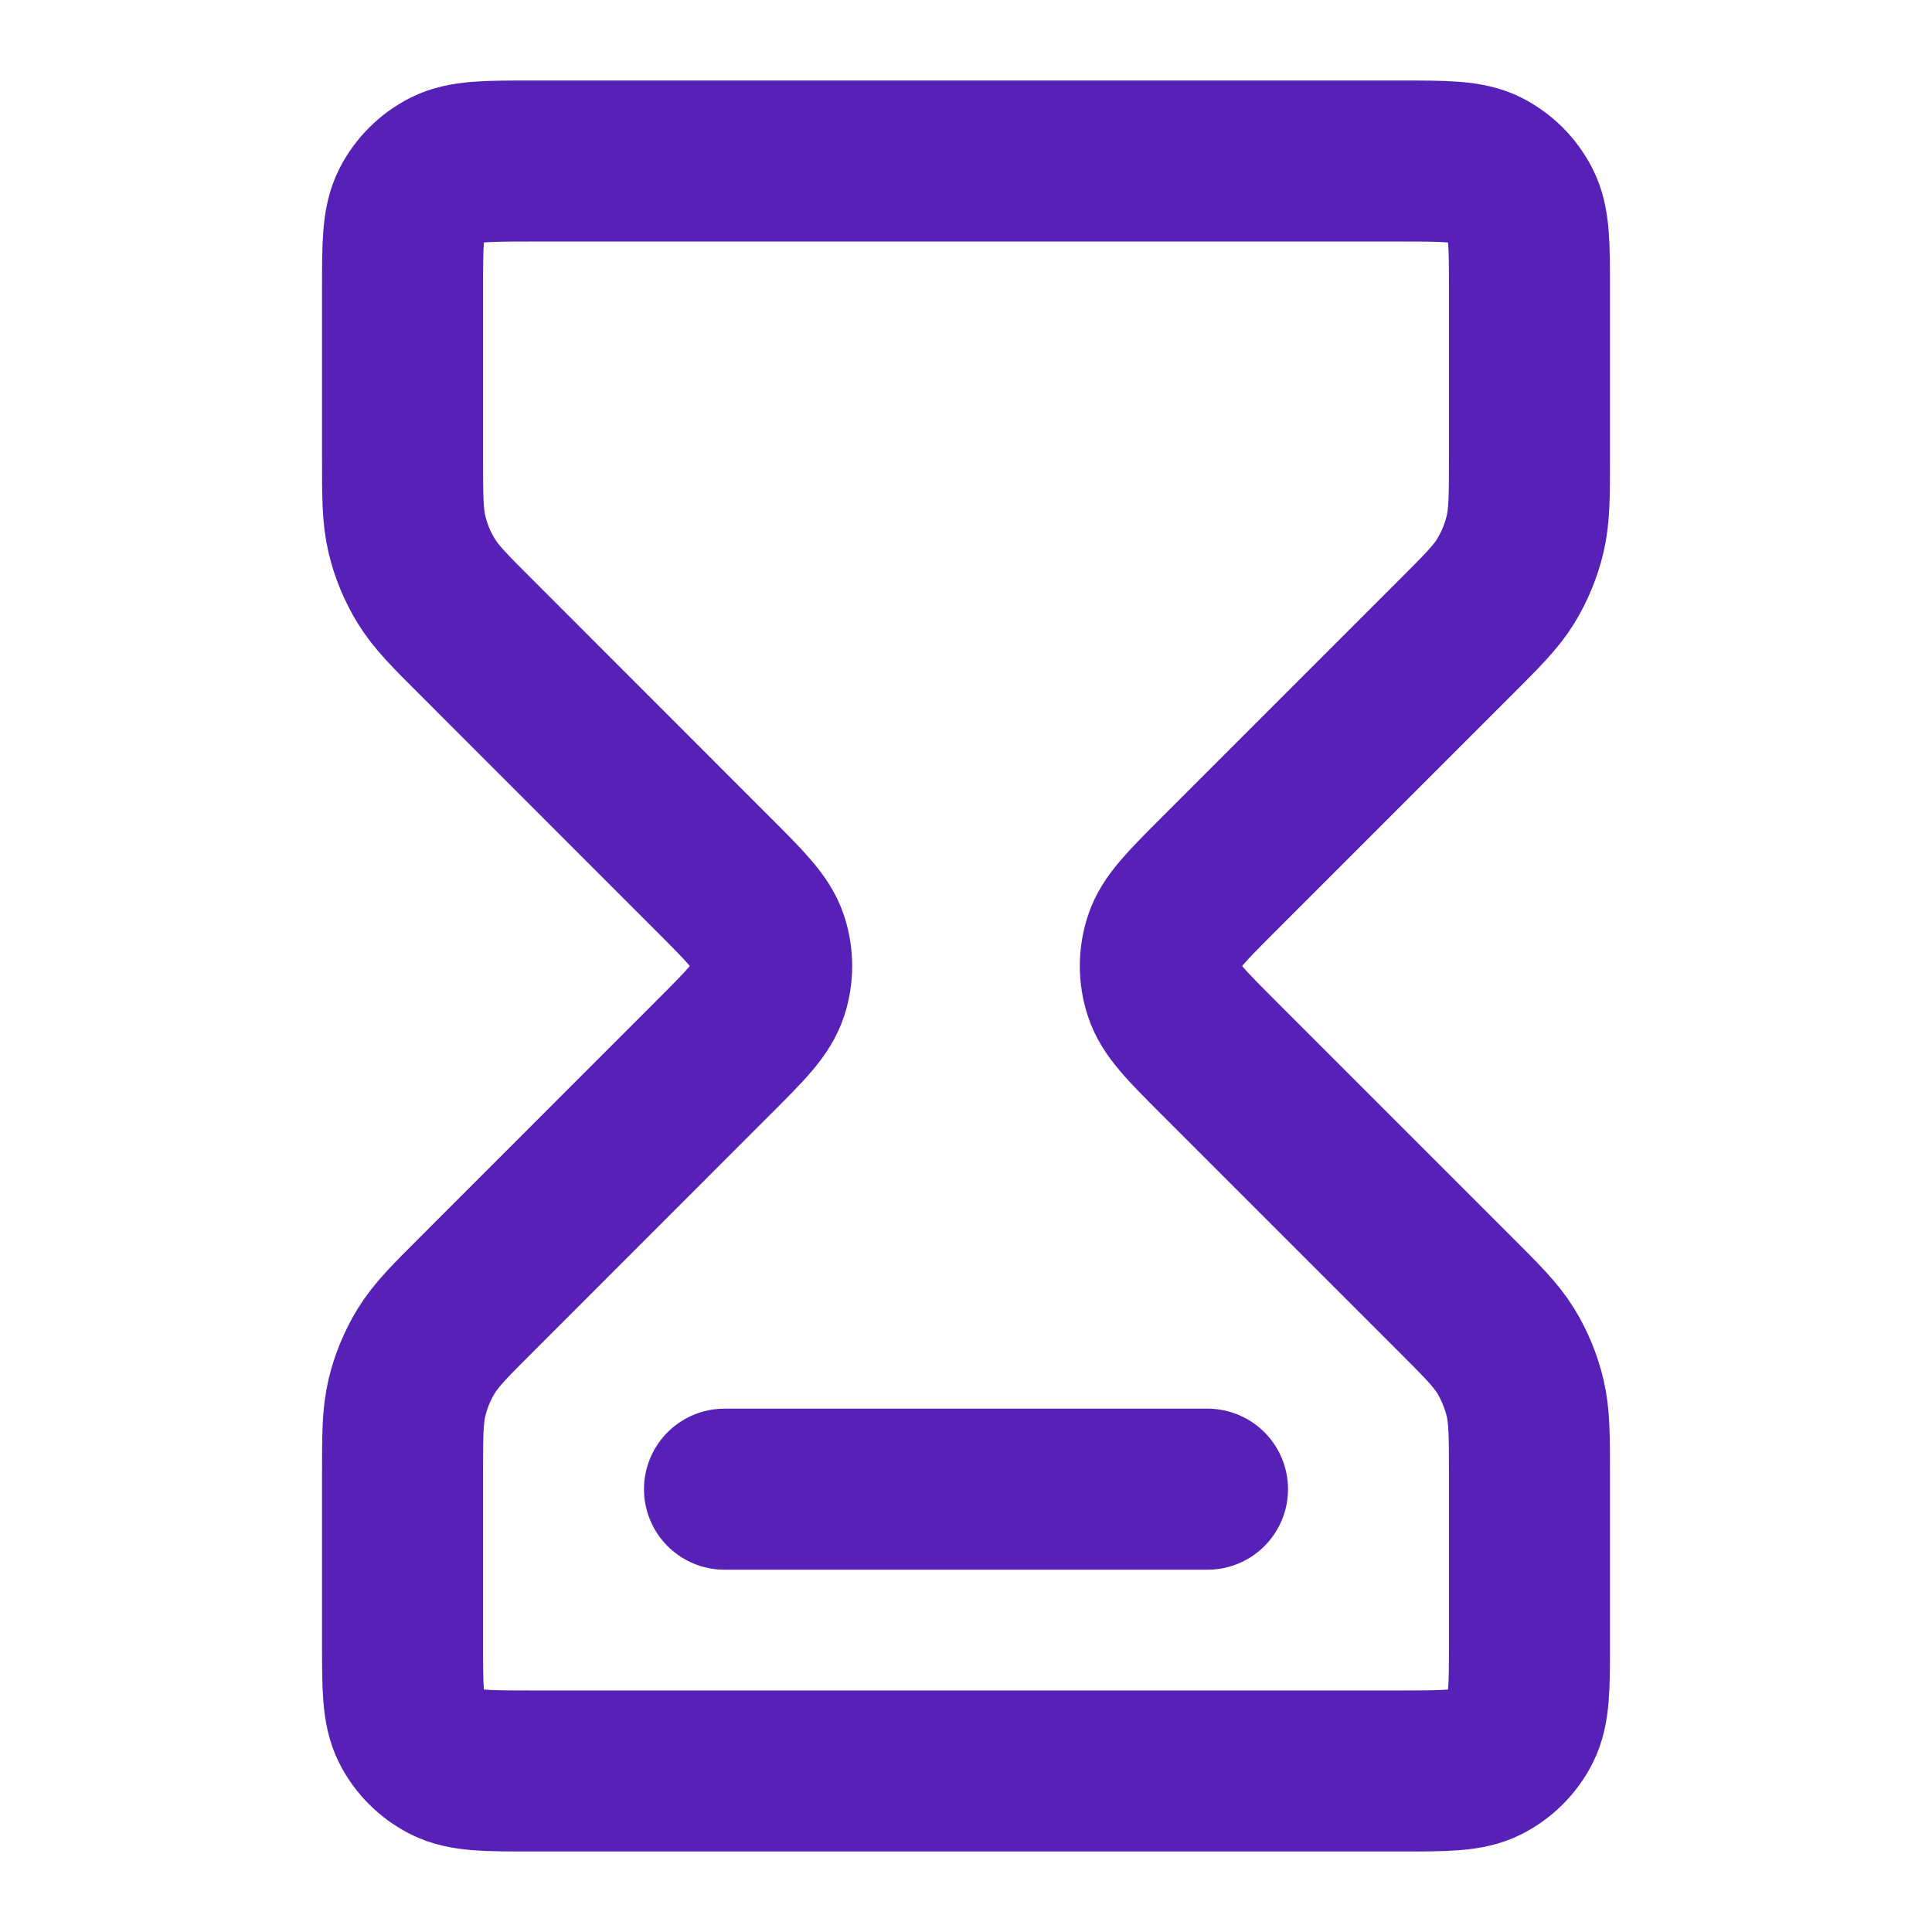 <svg class="hourglass-03" width="20" height="20" viewBox="0 0 20 20" fill="none" xmlns="http://www.w3.org/2000/svg">
    <path d="M7.5 15.416H12.5M5.5 1.667H14.5C14.966 1.667 15.2 1.667 15.378 1.757C15.535 1.837 15.662 1.965 15.742 2.122C15.833 2.3 15.833 2.533 15.833 3V4.729C15.833 5.136 15.833 5.34 15.787 5.532C15.746 5.702 15.679 5.865 15.588 6.014C15.485 6.182 15.34 6.326 15.052 6.614L12.609 9.057C12.279 9.387 12.114 9.552 12.053 9.742C11.998 9.91 11.998 10.09 12.053 10.257C12.114 10.448 12.279 10.613 12.609 10.943L15.052 13.386C15.34 13.674 15.485 13.818 15.588 13.986C15.679 14.135 15.746 14.298 15.787 14.468C15.833 14.66 15.833 14.863 15.833 15.271V17C15.833 17.466 15.833 17.7 15.742 17.878C15.662 18.035 15.535 18.162 15.378 18.242C15.2 18.333 14.966 18.333 14.5 18.333H5.5C5.033 18.333 4.8 18.333 4.622 18.242C4.465 18.162 4.337 18.035 4.257 17.878C4.167 17.7 4.167 17.466 4.167 17V15.271C4.167 14.863 4.167 14.66 4.213 14.468C4.253 14.298 4.321 14.135 4.412 13.986C4.515 13.818 4.659 13.674 4.948 13.386L7.39 10.943C7.72 10.613 7.885 10.448 7.947 10.257C8.002 10.09 8.002 9.91 7.947 9.742C7.885 9.552 7.72 9.387 7.39 9.057L4.948 6.614C4.659 6.326 4.515 6.182 4.412 6.014C4.321 5.865 4.253 5.702 4.213 5.532C4.167 5.34 4.167 5.136 4.167 4.729V3C4.167 2.533 4.167 2.3 4.257 2.122C4.337 1.965 4.465 1.837 4.622 1.757C4.8 1.667 5.033 1.667 5.5 1.667Z" stroke="#5720B7" stroke-width="1.667" stroke-linecap="round" stroke-linejoin="round"></path>
</svg>
